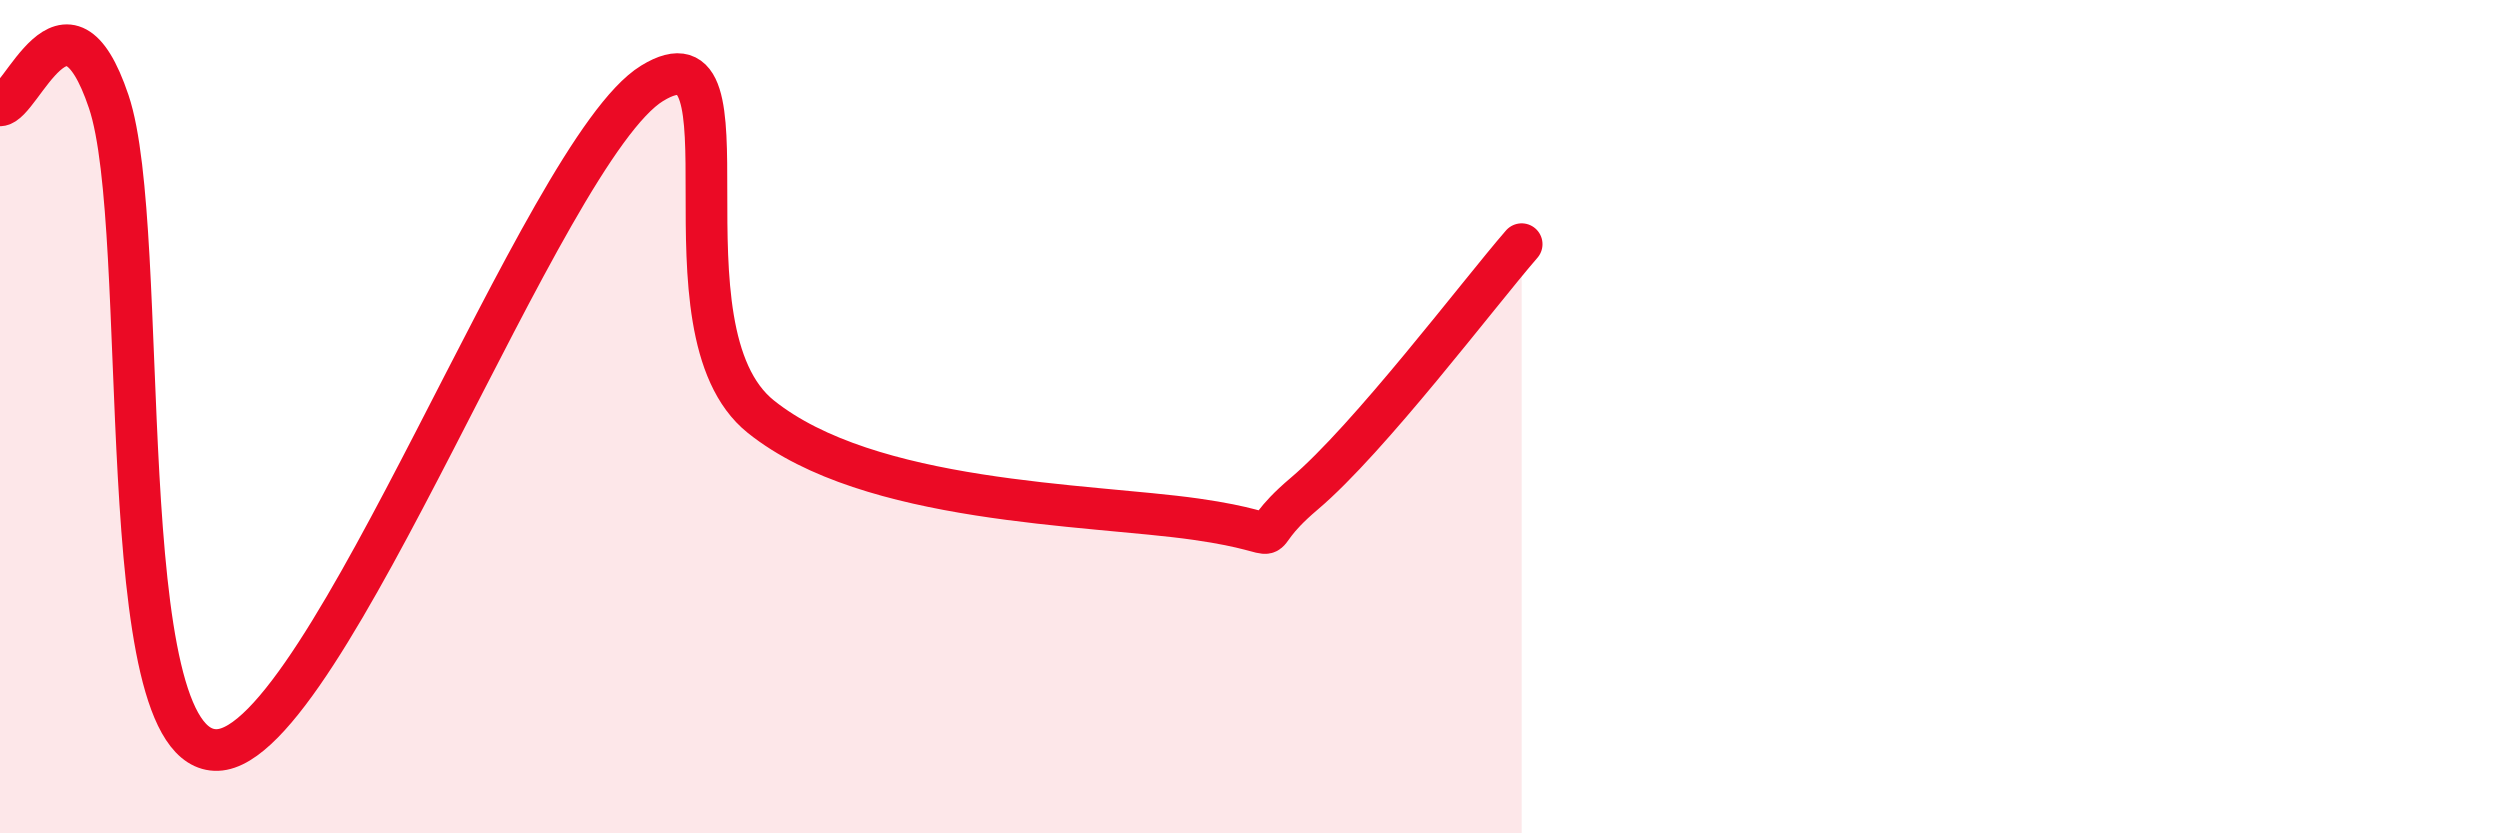 
    <svg width="60" height="20" viewBox="0 0 60 20" xmlns="http://www.w3.org/2000/svg">
      <path
        d="M 0,2.53 C 0.52,2.51 1.57,-0.65 2.61,2.44 C 3.65,5.53 2.61,18.09 5.22,18 C 7.83,17.91 13.04,3.6 15.65,2 C 18.26,0.4 15.65,7.91 18.26,10 C 20.87,12.09 26.09,12.09 28.7,12.46 C 31.31,12.83 29.74,13.17 31.3,11.85 C 32.86,10.53 35.48,7.06 36.52,5.86L36.52 20L0 20Z"
        fill="#EB0A25"
        opacity="0.1"
        stroke-linecap="round"
        stroke-linejoin="round"
      />
      <path
        d="M 0,2.53 C 0.52,2.51 1.57,-0.65 2.61,2.44 C 3.65,5.53 2.61,18.09 5.22,18 C 7.83,17.91 13.04,3.6 15.65,2 C 18.26,0.4 15.65,7.91 18.26,10 C 20.87,12.09 26.09,12.09 28.7,12.46 C 31.31,12.83 29.74,13.17 31.3,11.85 C 32.86,10.53 35.48,7.06 36.52,5.86"
        stroke="#EB0A25"
        stroke-width="1"
        fill="none"
        stroke-linecap="round"
        stroke-linejoin="round"
      />
    </svg>
  